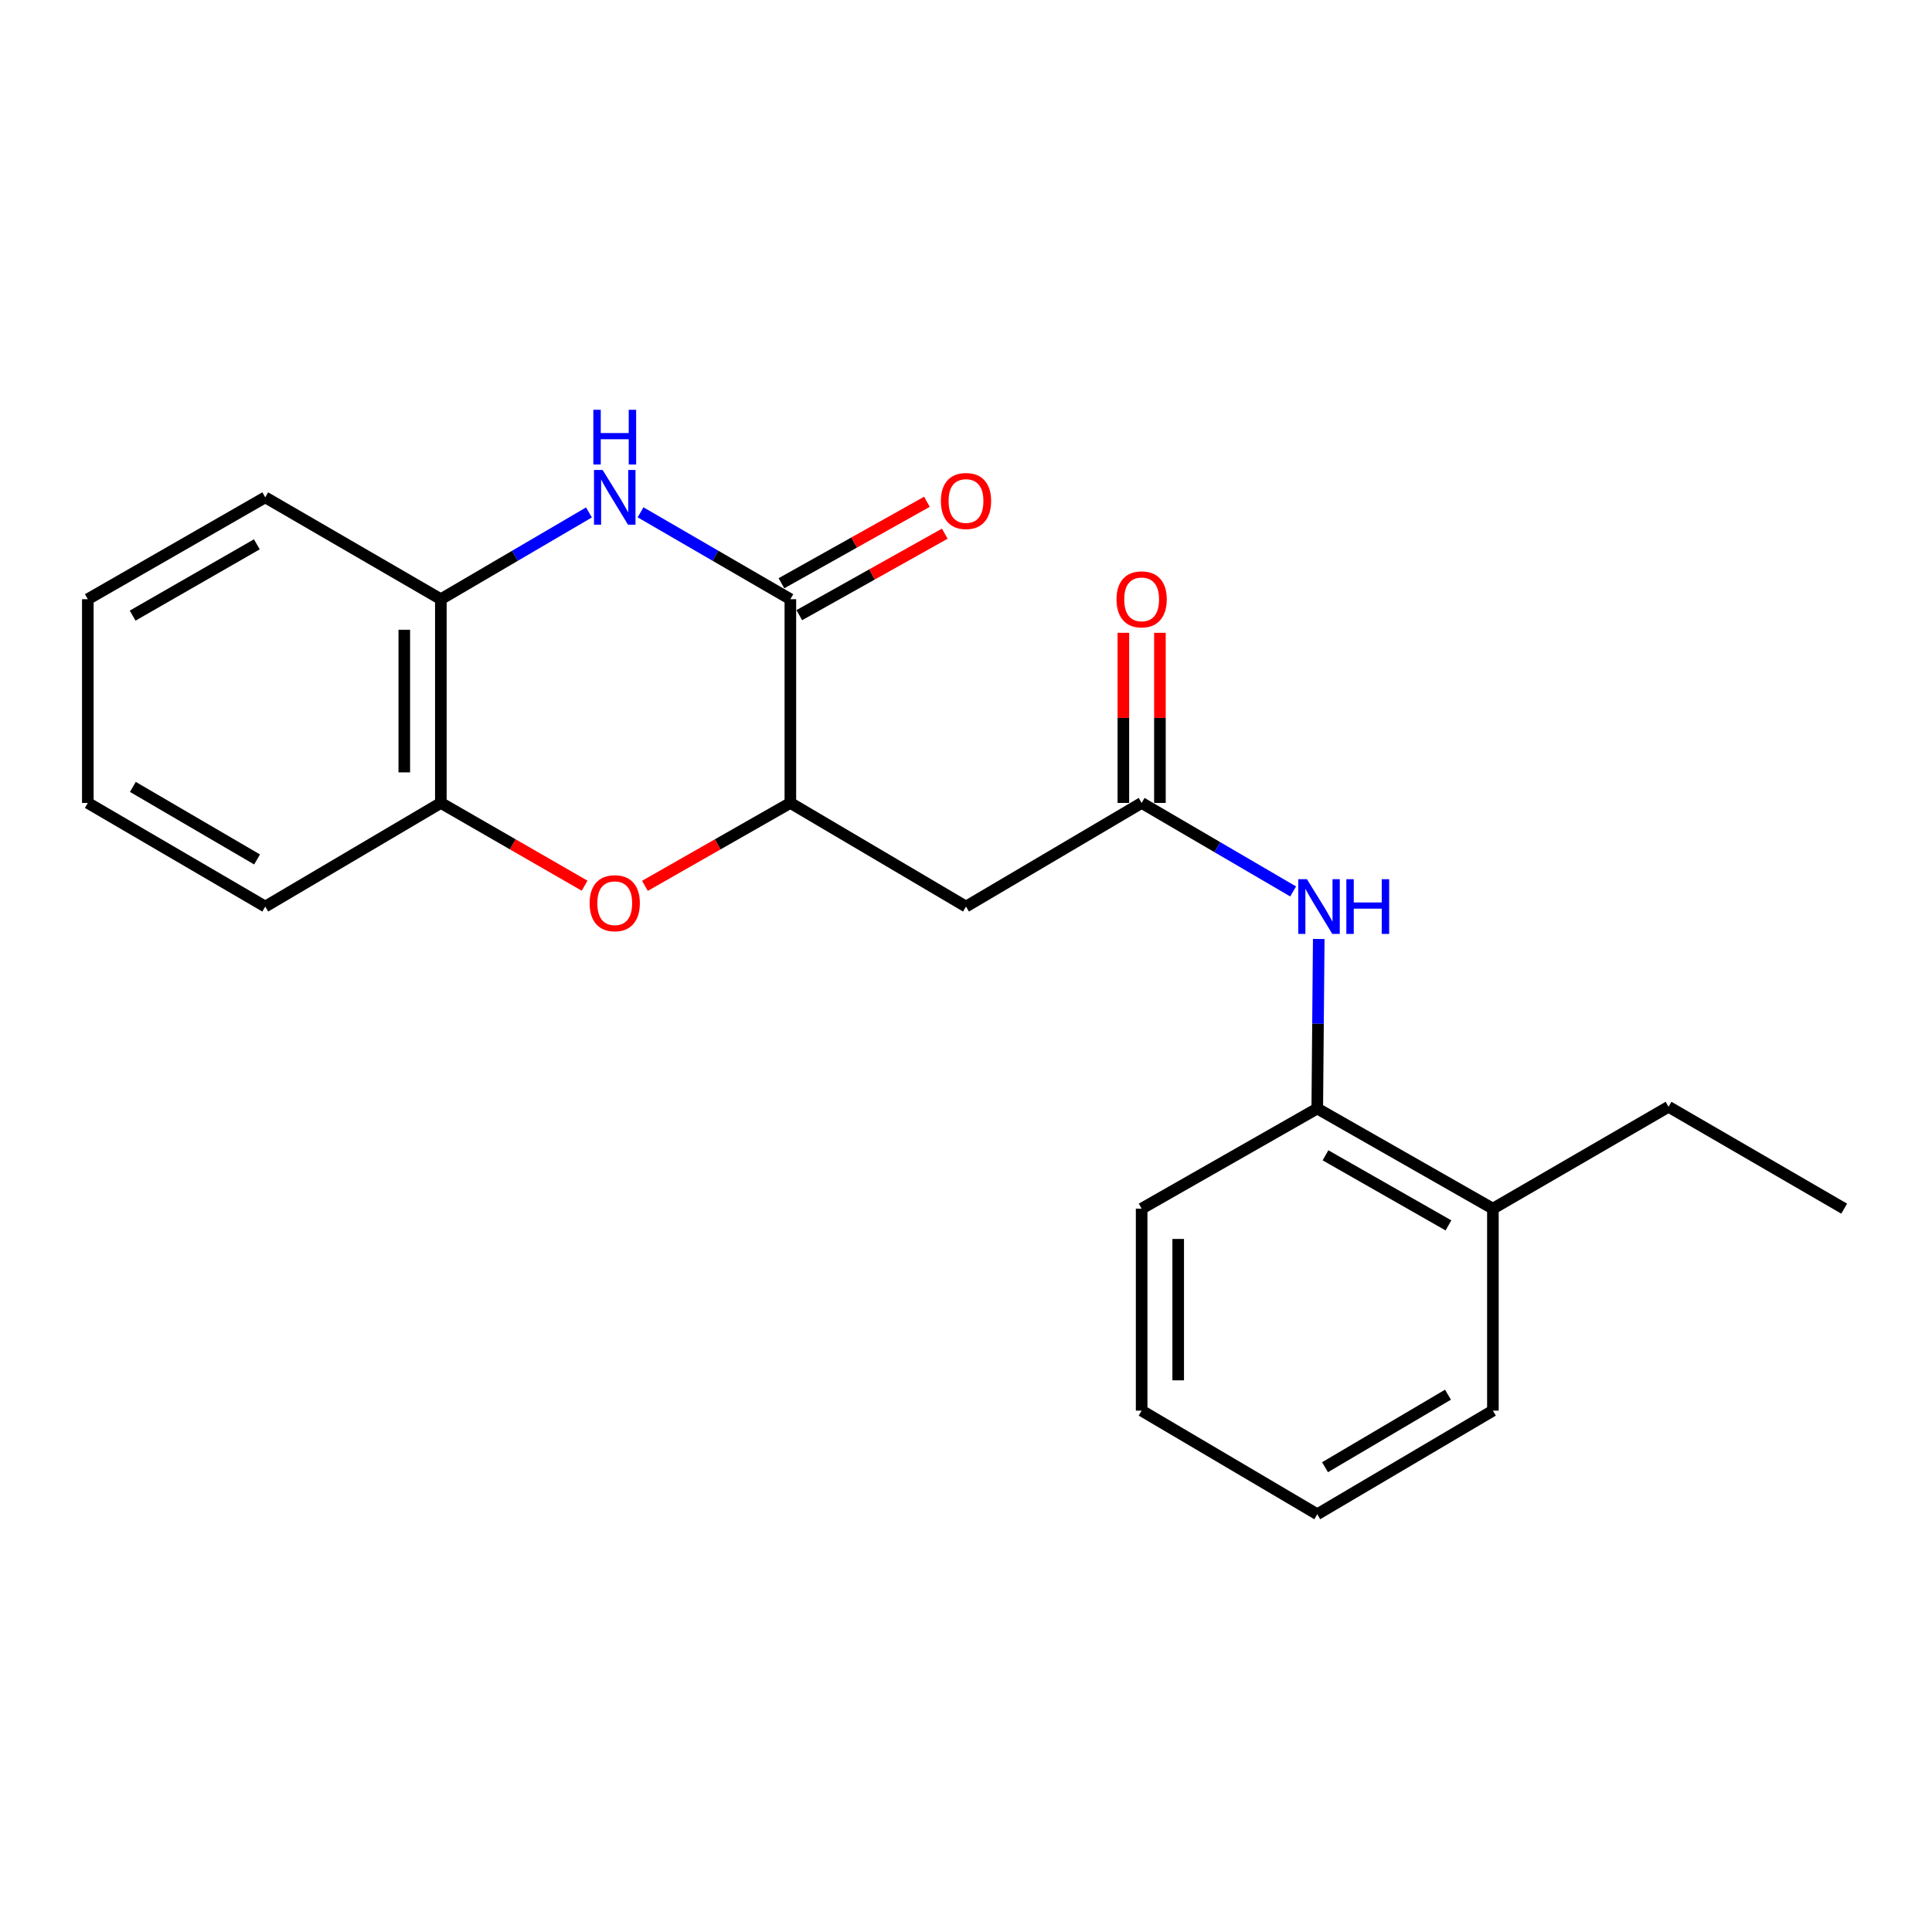 <?xml version='1.0' encoding='iso-8859-1'?>
<svg version='1.1' baseProfile='full'
              xmlns='http://www.w3.org/2000/svg'
                      xmlns:rdkit='http://www.rdkit.org/xml'
                      xmlns:xlink='http://www.w3.org/1999/xlink'
                  xml:space='preserve'
width='1000px' height='1000px' viewBox='0 0 1000 1000'>
<!-- END OF HEADER -->
<rect style='opacity:1.0;fill:#FFFFFF;stroke:none' width='1000' height='1000' x='0' y='0'> </rect>
<path class='bond-0' d='M 331.555,265.173 L 370.322,287.659' style='fill:none;fill-rule:evenodd;stroke:#0000FF;stroke-width:6px;stroke-linecap:butt;stroke-linejoin:miter;stroke-opacity:1' />
<path class='bond-0' d='M 370.322,287.659 L 409.089,310.145' style='fill:none;fill-rule:evenodd;stroke:#000000;stroke-width:6px;stroke-linecap:butt;stroke-linejoin:miter;stroke-opacity:1' />
<path class='bond-1' d='M 304.84,265.239 L 266.511,287.692' style='fill:none;fill-rule:evenodd;stroke:#0000FF;stroke-width:6px;stroke-linecap:butt;stroke-linejoin:miter;stroke-opacity:1' />
<path class='bond-1' d='M 266.511,287.692 L 228.181,310.145' style='fill:none;fill-rule:evenodd;stroke:#000000;stroke-width:6px;stroke-linecap:butt;stroke-linejoin:miter;stroke-opacity:1' />
<path class='bond-2' d='M 409.089,310.145 L 409.089,415.597' style='fill:none;fill-rule:evenodd;stroke:#000000;stroke-width:6px;stroke-linecap:butt;stroke-linejoin:miter;stroke-opacity:1' />
<path class='bond-3' d='M 413.712,318.401 L 451.365,297.317' style='fill:none;fill-rule:evenodd;stroke:#000000;stroke-width:6px;stroke-linecap:butt;stroke-linejoin:miter;stroke-opacity:1' />
<path class='bond-3' d='M 451.365,297.317 L 489.018,276.233' style='fill:none;fill-rule:evenodd;stroke:#FF0000;stroke-width:6px;stroke-linecap:butt;stroke-linejoin:miter;stroke-opacity:1' />
<path class='bond-3' d='M 404.466,301.889 L 442.119,280.805' style='fill:none;fill-rule:evenodd;stroke:#000000;stroke-width:6px;stroke-linecap:butt;stroke-linejoin:miter;stroke-opacity:1' />
<path class='bond-3' d='M 442.119,280.805 L 479.772,259.721' style='fill:none;fill-rule:evenodd;stroke:#FF0000;stroke-width:6px;stroke-linecap:butt;stroke-linejoin:miter;stroke-opacity:1' />
<path class='bond-4' d='M 409.089,415.597 L 500,469.237' style='fill:none;fill-rule:evenodd;stroke:#000000;stroke-width:6px;stroke-linecap:butt;stroke-linejoin:miter;stroke-opacity:1' />
<path class='bond-5' d='M 409.089,415.597 L 371.446,437.056' style='fill:none;fill-rule:evenodd;stroke:#000000;stroke-width:6px;stroke-linecap:butt;stroke-linejoin:miter;stroke-opacity:1' />
<path class='bond-5' d='M 371.446,437.056 L 333.804,458.516' style='fill:none;fill-rule:evenodd;stroke:#FF0000;stroke-width:6px;stroke-linecap:butt;stroke-linejoin:miter;stroke-opacity:1' />
<path class='bond-6' d='M 302.592,458.439 L 265.386,437.018' style='fill:none;fill-rule:evenodd;stroke:#FF0000;stroke-width:6px;stroke-linecap:butt;stroke-linejoin:miter;stroke-opacity:1' />
<path class='bond-6' d='M 265.386,437.018 L 228.181,415.597' style='fill:none;fill-rule:evenodd;stroke:#000000;stroke-width:6px;stroke-linecap:butt;stroke-linejoin:miter;stroke-opacity:1' />
<path class='bond-7' d='M 500,469.237 L 590.911,415.597' style='fill:none;fill-rule:evenodd;stroke:#000000;stroke-width:6px;stroke-linecap:butt;stroke-linejoin:miter;stroke-opacity:1' />
<path class='bond-8' d='M 590.911,415.597 L 630.12,438.503' style='fill:none;fill-rule:evenodd;stroke:#000000;stroke-width:6px;stroke-linecap:butt;stroke-linejoin:miter;stroke-opacity:1' />
<path class='bond-8' d='M 630.12,438.503 L 669.328,461.41' style='fill:none;fill-rule:evenodd;stroke:#0000FF;stroke-width:6px;stroke-linecap:butt;stroke-linejoin:miter;stroke-opacity:1' />
<path class='bond-9' d='M 600.373,415.597 L 600.373,371.569' style='fill:none;fill-rule:evenodd;stroke:#000000;stroke-width:6px;stroke-linecap:butt;stroke-linejoin:miter;stroke-opacity:1' />
<path class='bond-9' d='M 600.373,371.569 L 600.373,327.542' style='fill:none;fill-rule:evenodd;stroke:#FF0000;stroke-width:6px;stroke-linecap:butt;stroke-linejoin:miter;stroke-opacity:1' />
<path class='bond-9' d='M 581.449,415.597 L 581.449,371.569' style='fill:none;fill-rule:evenodd;stroke:#000000;stroke-width:6px;stroke-linecap:butt;stroke-linejoin:miter;stroke-opacity:1' />
<path class='bond-9' d='M 581.449,371.569 L 581.449,327.542' style='fill:none;fill-rule:evenodd;stroke:#FF0000;stroke-width:6px;stroke-linecap:butt;stroke-linejoin:miter;stroke-opacity:1' />
<path class='bond-10' d='M 228.181,310.145 L 228.181,415.597' style='fill:none;fill-rule:evenodd;stroke:#000000;stroke-width:6px;stroke-linecap:butt;stroke-linejoin:miter;stroke-opacity:1' />
<path class='bond-10' d='M 209.257,325.963 L 209.257,399.779' style='fill:none;fill-rule:evenodd;stroke:#000000;stroke-width:6px;stroke-linecap:butt;stroke-linejoin:miter;stroke-opacity:1' />
<path class='bond-11' d='M 228.181,310.145 L 137.291,257.42' style='fill:none;fill-rule:evenodd;stroke:#000000;stroke-width:6px;stroke-linecap:butt;stroke-linejoin:miter;stroke-opacity:1' />
<path class='bond-12' d='M 682.58,486.011 L 682.196,529.893' style='fill:none;fill-rule:evenodd;stroke:#0000FF;stroke-width:6px;stroke-linecap:butt;stroke-linejoin:miter;stroke-opacity:1' />
<path class='bond-12' d='M 682.196,529.893 L 681.812,573.774' style='fill:none;fill-rule:evenodd;stroke:#000000;stroke-width:6px;stroke-linecap:butt;stroke-linejoin:miter;stroke-opacity:1' />
<path class='bond-13' d='M 228.181,415.597 L 137.291,469.237' style='fill:none;fill-rule:evenodd;stroke:#000000;stroke-width:6px;stroke-linecap:butt;stroke-linejoin:miter;stroke-opacity:1' />
<path class='bond-14' d='M 681.812,573.774 L 772.723,625.596' style='fill:none;fill-rule:evenodd;stroke:#000000;stroke-width:6px;stroke-linecap:butt;stroke-linejoin:miter;stroke-opacity:1' />
<path class='bond-14' d='M 686.077,597.988 L 749.715,634.264' style='fill:none;fill-rule:evenodd;stroke:#000000;stroke-width:6px;stroke-linecap:butt;stroke-linejoin:miter;stroke-opacity:1' />
<path class='bond-15' d='M 681.812,573.774 L 590.911,625.596' style='fill:none;fill-rule:evenodd;stroke:#000000;stroke-width:6px;stroke-linecap:butt;stroke-linejoin:miter;stroke-opacity:1' />
<path class='bond-16' d='M 772.723,625.596 L 863.634,572.87' style='fill:none;fill-rule:evenodd;stroke:#000000;stroke-width:6px;stroke-linecap:butt;stroke-linejoin:miter;stroke-opacity:1' />
<path class='bond-17' d='M 772.723,625.596 L 772.723,730.143' style='fill:none;fill-rule:evenodd;stroke:#000000;stroke-width:6px;stroke-linecap:butt;stroke-linejoin:miter;stroke-opacity:1' />
<path class='bond-18' d='M 137.291,257.42 L 45.455,310.145' style='fill:none;fill-rule:evenodd;stroke:#000000;stroke-width:6px;stroke-linecap:butt;stroke-linejoin:miter;stroke-opacity:1' />
<path class='bond-18' d='M 132.938,281.74 L 68.653,318.649' style='fill:none;fill-rule:evenodd;stroke:#000000;stroke-width:6px;stroke-linecap:butt;stroke-linejoin:miter;stroke-opacity:1' />
<path class='bond-19' d='M 137.291,469.237 L 45.455,415.597' style='fill:none;fill-rule:evenodd;stroke:#000000;stroke-width:6px;stroke-linecap:butt;stroke-linejoin:miter;stroke-opacity:1' />
<path class='bond-19' d='M 133.06,444.85 L 68.775,407.302' style='fill:none;fill-rule:evenodd;stroke:#000000;stroke-width:6px;stroke-linecap:butt;stroke-linejoin:miter;stroke-opacity:1' />
<path class='bond-20' d='M 590.911,625.596 L 590.911,730.143' style='fill:none;fill-rule:evenodd;stroke:#000000;stroke-width:6px;stroke-linecap:butt;stroke-linejoin:miter;stroke-opacity:1' />
<path class='bond-20' d='M 609.836,641.278 L 609.836,714.461' style='fill:none;fill-rule:evenodd;stroke:#000000;stroke-width:6px;stroke-linecap:butt;stroke-linejoin:miter;stroke-opacity:1' />
<path class='bond-21' d='M 863.634,572.87 L 954.545,625.596' style='fill:none;fill-rule:evenodd;stroke:#000000;stroke-width:6px;stroke-linecap:butt;stroke-linejoin:miter;stroke-opacity:1' />
<path class='bond-22' d='M 772.723,730.143 L 681.812,783.773' style='fill:none;fill-rule:evenodd;stroke:#000000;stroke-width:6px;stroke-linecap:butt;stroke-linejoin:miter;stroke-opacity:1' />
<path class='bond-22' d='M 749.471,721.888 L 685.833,759.429' style='fill:none;fill-rule:evenodd;stroke:#000000;stroke-width:6px;stroke-linecap:butt;stroke-linejoin:miter;stroke-opacity:1' />
<path class='bond-23' d='M 45.455,415.597 L 45.455,310.145' style='fill:none;fill-rule:evenodd;stroke:#000000;stroke-width:6px;stroke-linecap:butt;stroke-linejoin:miter;stroke-opacity:1' />
<path class='bond-24' d='M 590.911,730.143 L 681.812,783.773' style='fill:none;fill-rule:evenodd;stroke:#000000;stroke-width:6px;stroke-linecap:butt;stroke-linejoin:miter;stroke-opacity:1' />
<path  class='atom-0' d='M 311.928 243.26
L 321.208 258.26
Q 322.128 259.74, 323.608 262.42
Q 325.088 265.1, 325.168 265.26
L 325.168 243.26
L 328.928 243.26
L 328.928 271.58
L 325.048 271.58
L 315.088 255.18
Q 313.928 253.26, 312.688 251.06
Q 311.488 248.86, 311.128 248.18
L 311.128 271.58
L 307.448 271.58
L 307.448 243.26
L 311.928 243.26
' fill='#0000FF'/>
<path  class='atom-0' d='M 307.108 212.108
L 310.948 212.108
L 310.948 224.148
L 325.428 224.148
L 325.428 212.108
L 329.268 212.108
L 329.268 240.428
L 325.428 240.428
L 325.428 227.348
L 310.948 227.348
L 310.948 240.428
L 307.108 240.428
L 307.108 212.108
' fill='#0000FF'/>
<path  class='atom-3' d='M 305.188 467.499
Q 305.188 460.699, 308.548 456.899
Q 311.908 453.099, 318.188 453.099
Q 324.468 453.099, 327.828 456.899
Q 331.188 460.699, 331.188 467.499
Q 331.188 474.379, 327.788 478.299
Q 324.388 482.179, 318.188 482.179
Q 311.948 482.179, 308.548 478.299
Q 305.188 474.419, 305.188 467.499
M 318.188 478.979
Q 322.508 478.979, 324.828 476.099
Q 327.188 473.179, 327.188 467.499
Q 327.188 461.939, 324.828 459.139
Q 322.508 456.299, 318.188 456.299
Q 313.868 456.299, 311.508 459.099
Q 309.188 461.899, 309.188 467.499
Q 309.188 473.219, 311.508 476.099
Q 313.868 478.979, 318.188 478.979
' fill='#FF0000'/>
<path  class='atom-7' d='M 676.467 455.077
L 685.747 470.077
Q 686.667 471.557, 688.147 474.237
Q 689.627 476.917, 689.707 477.077
L 689.707 455.077
L 693.467 455.077
L 693.467 483.397
L 689.587 483.397
L 679.627 466.997
Q 678.467 465.077, 677.227 462.877
Q 676.027 460.677, 675.667 459.997
L 675.667 483.397
L 671.987 483.397
L 671.987 455.077
L 676.467 455.077
' fill='#0000FF'/>
<path  class='atom-7' d='M 696.867 455.077
L 700.707 455.077
L 700.707 467.117
L 715.187 467.117
L 715.187 455.077
L 719.027 455.077
L 719.027 483.397
L 715.187 483.397
L 715.187 470.317
L 700.707 470.317
L 700.707 483.397
L 696.867 483.397
L 696.867 455.077
' fill='#0000FF'/>
<path  class='atom-10' d='M 487 259.319
Q 487 252.519, 490.36 248.719
Q 493.72 244.919, 500 244.919
Q 506.28 244.919, 509.64 248.719
Q 513 252.519, 513 259.319
Q 513 266.199, 509.6 270.119
Q 506.2 273.999, 500 273.999
Q 493.76 273.999, 490.36 270.119
Q 487 266.239, 487 259.319
M 500 270.799
Q 504.32 270.799, 506.64 267.919
Q 509 264.999, 509 259.319
Q 509 253.759, 506.64 250.959
Q 504.32 248.119, 500 248.119
Q 495.68 248.119, 493.32 250.919
Q 491 253.719, 491 259.319
Q 491 265.039, 493.32 267.919
Q 495.68 270.799, 500 270.799
' fill='#FF0000'/>
<path  class='atom-11' d='M 577.911 310.225
Q 577.911 303.425, 581.271 299.625
Q 584.631 295.825, 590.911 295.825
Q 597.191 295.825, 600.551 299.625
Q 603.911 303.425, 603.911 310.225
Q 603.911 317.105, 600.511 321.025
Q 597.111 324.905, 590.911 324.905
Q 584.671 324.905, 581.271 321.025
Q 577.911 317.145, 577.911 310.225
M 590.911 321.705
Q 595.231 321.705, 597.551 318.825
Q 599.911 315.905, 599.911 310.225
Q 599.911 304.665, 597.551 301.865
Q 595.231 299.025, 590.911 299.025
Q 586.591 299.025, 584.231 301.825
Q 581.911 304.625, 581.911 310.225
Q 581.911 315.945, 584.231 318.825
Q 586.591 321.705, 590.911 321.705
' fill='#FF0000'/>
</svg>
